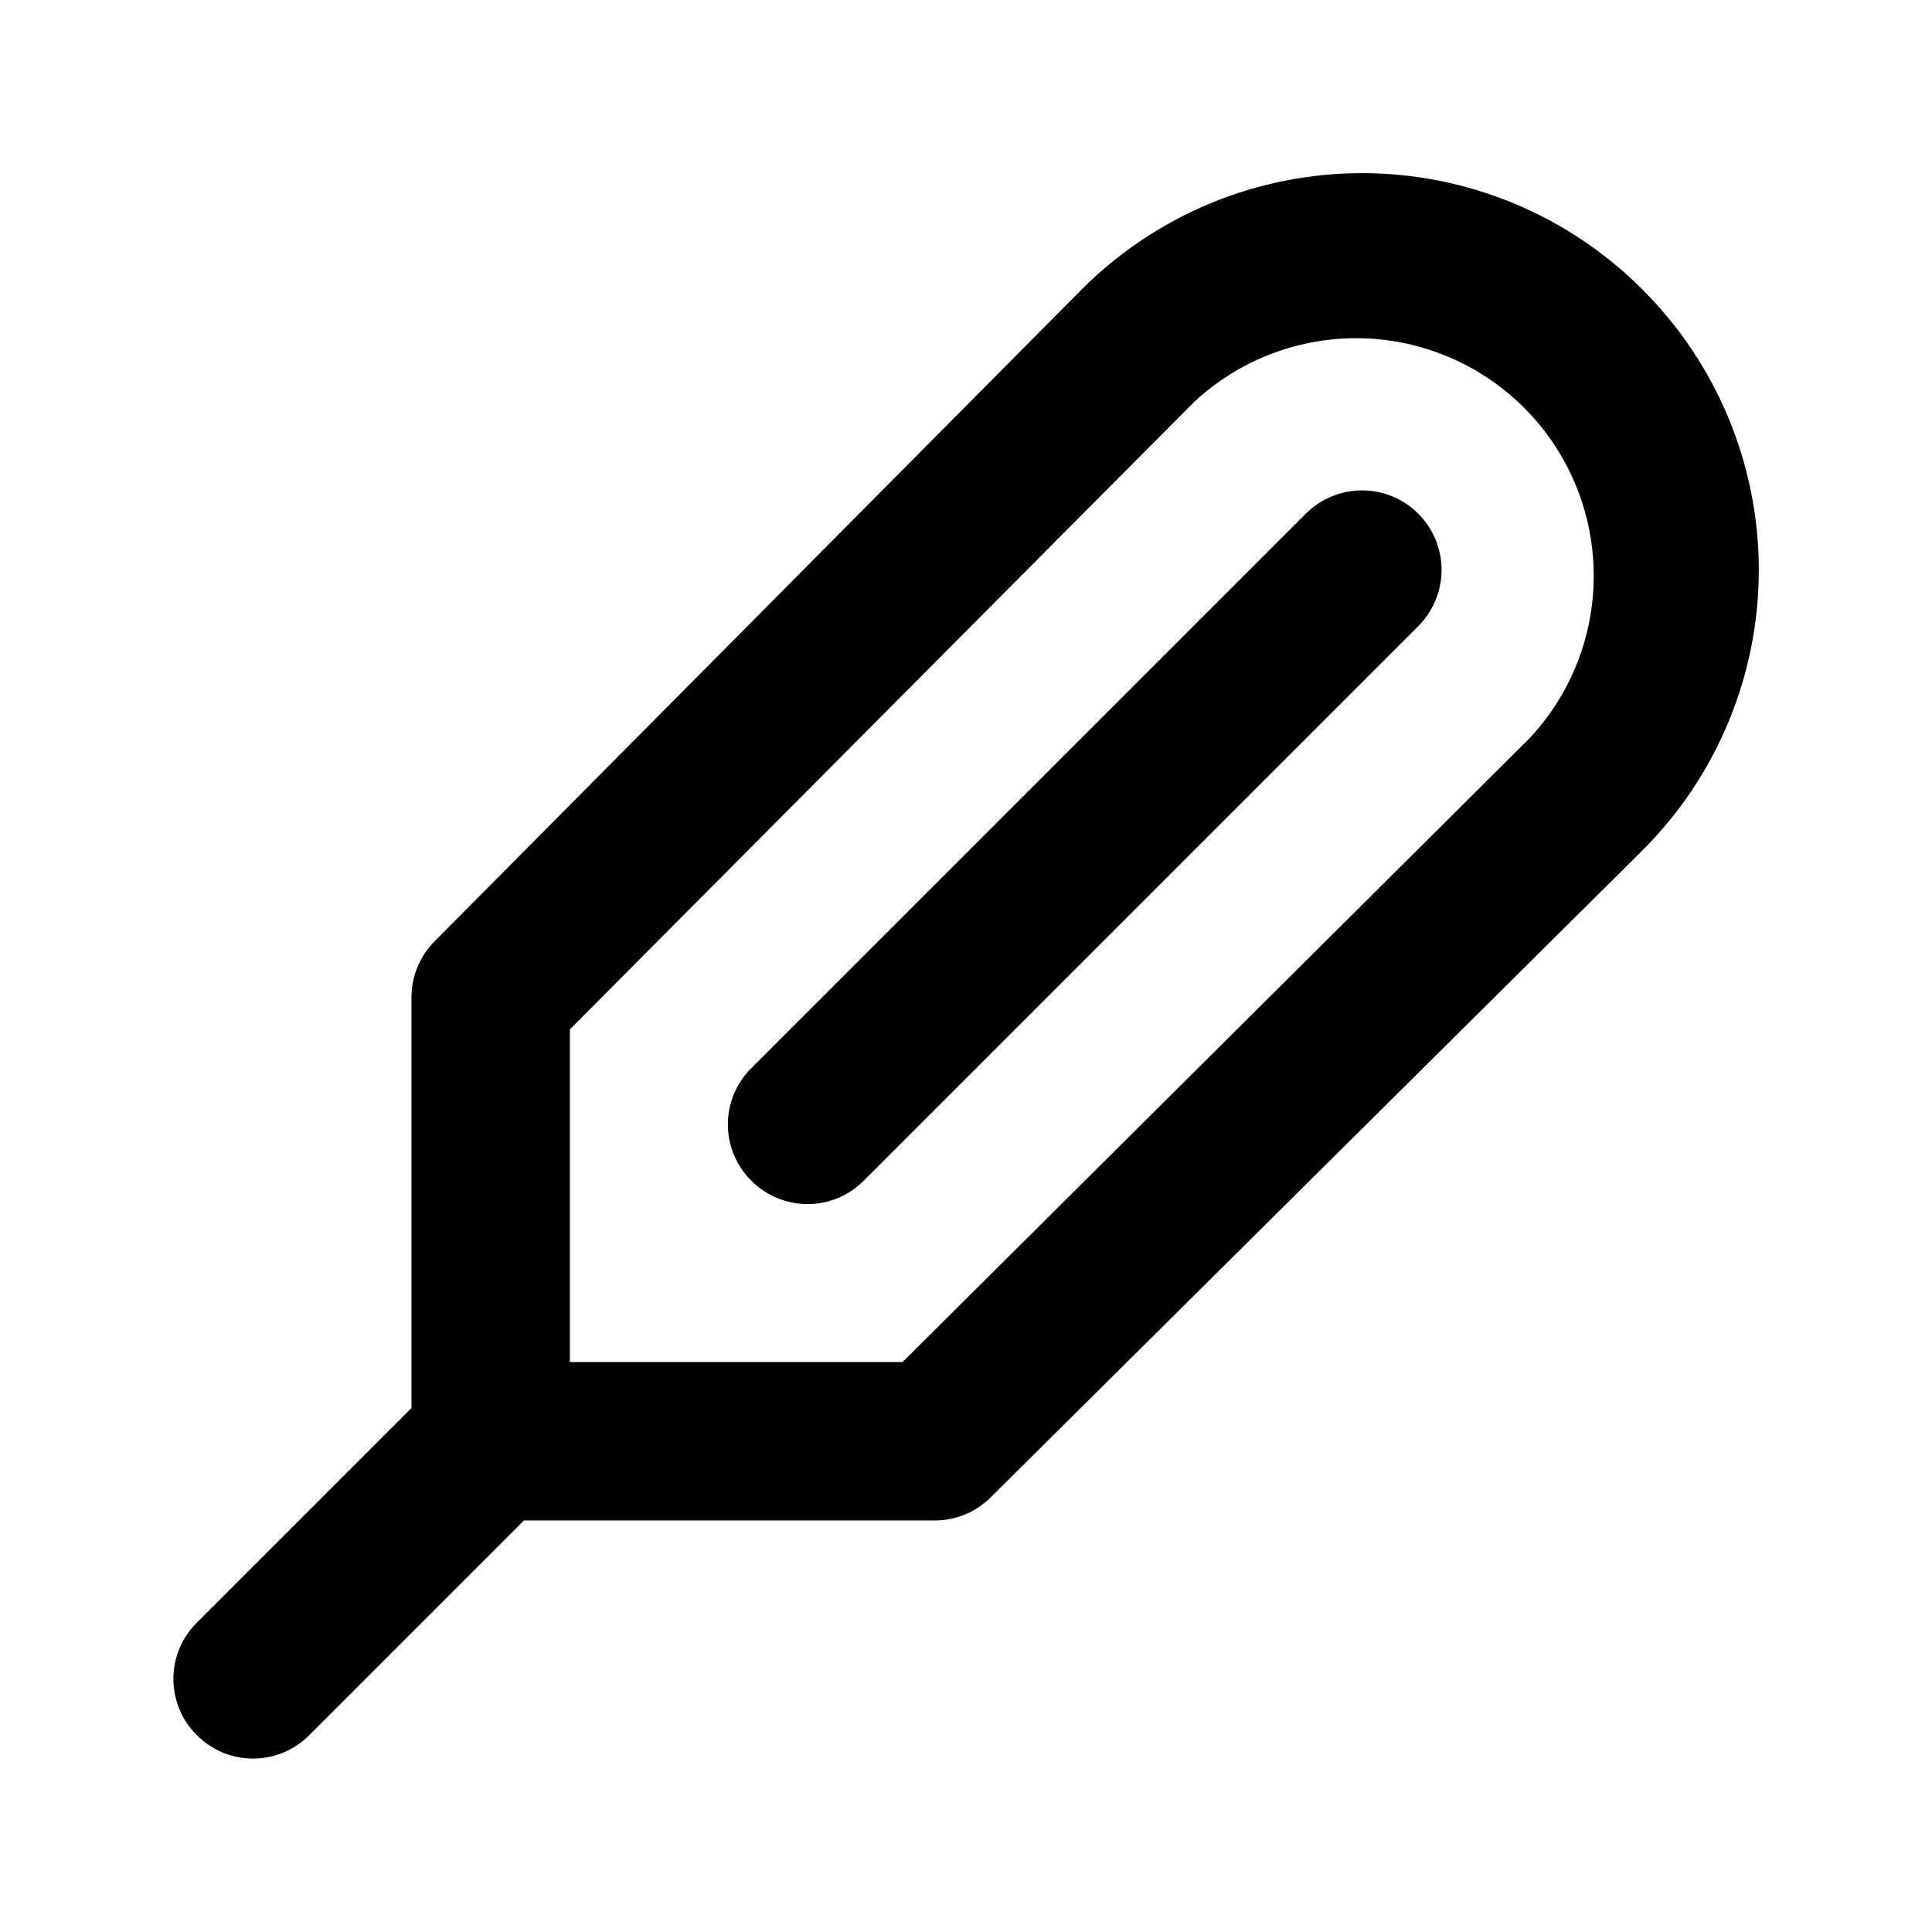 <?xml version="1.0" encoding="UTF-8"?>
<!-- Uploaded to: SVG Repo, www.svgrepo.com, Generator: SVG Repo Mixer Tools -->
<svg fill="#000000" width="800px" height="800px" version="1.1" viewBox="144 144 512 512" xmlns="http://www.w3.org/2000/svg">
 <path d="m490.05 280.13-146.95 146.95c-3.973 3.941-6.207 9.309-6.207 14.906 0 5.594 2.234 10.961 6.207 14.902 3.941 3.973 9.309 6.211 14.906 6.211s10.961-2.238 14.902-6.211l146.95-146.95c5.324-5.324 7.406-13.086 5.457-20.359-1.949-7.273-7.633-12.953-14.906-14.902-7.273-1.949-15.035 0.129-20.359 5.453zm89.215-59.406c-19.691-19.742-46.426-30.836-74.312-30.836-27.883 0-54.617 11.094-74.309 30.836l-171.51 172.77c-3.879 3.91-6.062 9.188-6.086 14.691v108.95l-56.891 56.891c-3.973 3.941-6.207 9.305-6.207 14.902 0 5.598 2.234 10.965 6.207 14.906 3.941 3.973 9.309 6.207 14.906 6.207 5.598 0 10.961-2.234 14.902-6.207l56.891-56.891h108.95c5.508-0.023 10.785-2.207 14.695-6.086l172.77-171.5h-0.004c19.742-19.691 30.836-46.43 30.836-74.312 0-27.883-11.094-54.621-30.836-74.312zm-29.809 118.82-166.26 165.41h-88.164v-88.164l165.42-166.26c16.074-14.977 38.789-20.496 59.945-14.559 21.152 5.934 37.684 22.465 43.621 43.617 5.934 21.156 0.418 43.875-14.562 59.949z"/>
</svg>